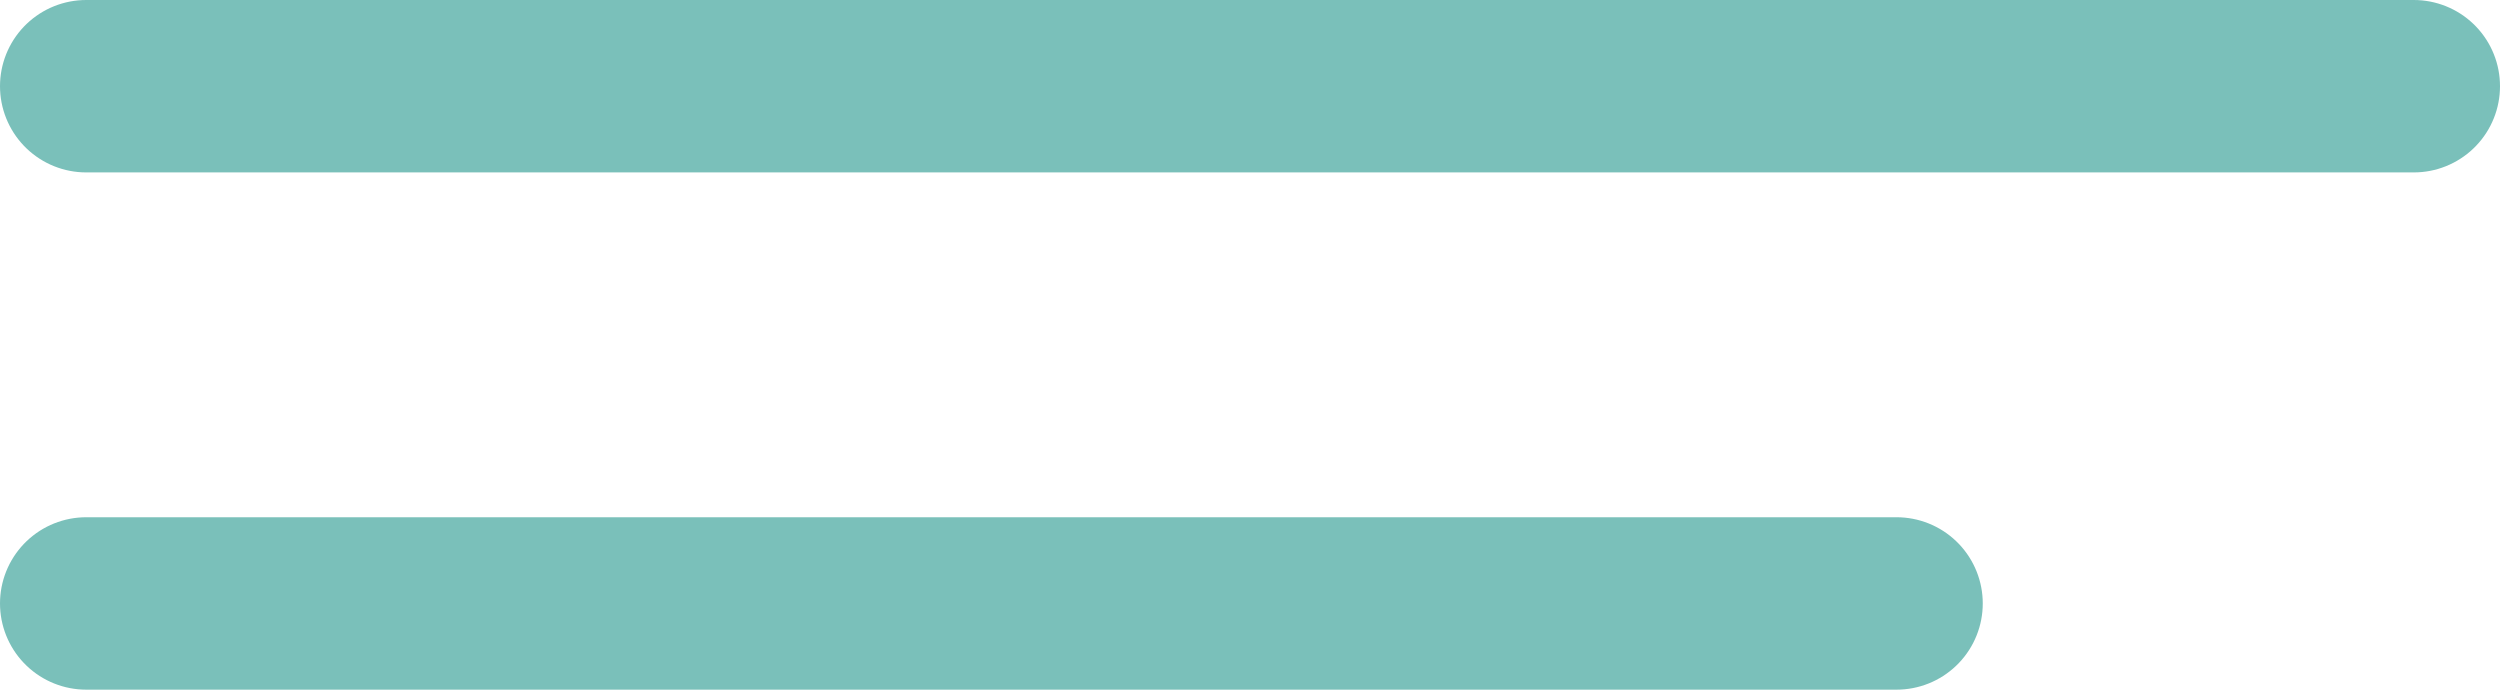 <?xml version="1.0" encoding="UTF-8"?> <svg xmlns="http://www.w3.org/2000/svg" width="29" height="8" viewBox="0 0 29 8" fill="none"><line x1="1" y1="1" x2="28" y2="1" stroke="#7AC0BA" stroke-width="2" stroke-linecap="round"></line><line x1="1" y1="7" x2="22" y2="7" stroke="#7AC0BA" stroke-width="2" stroke-linecap="round"></line></svg> 